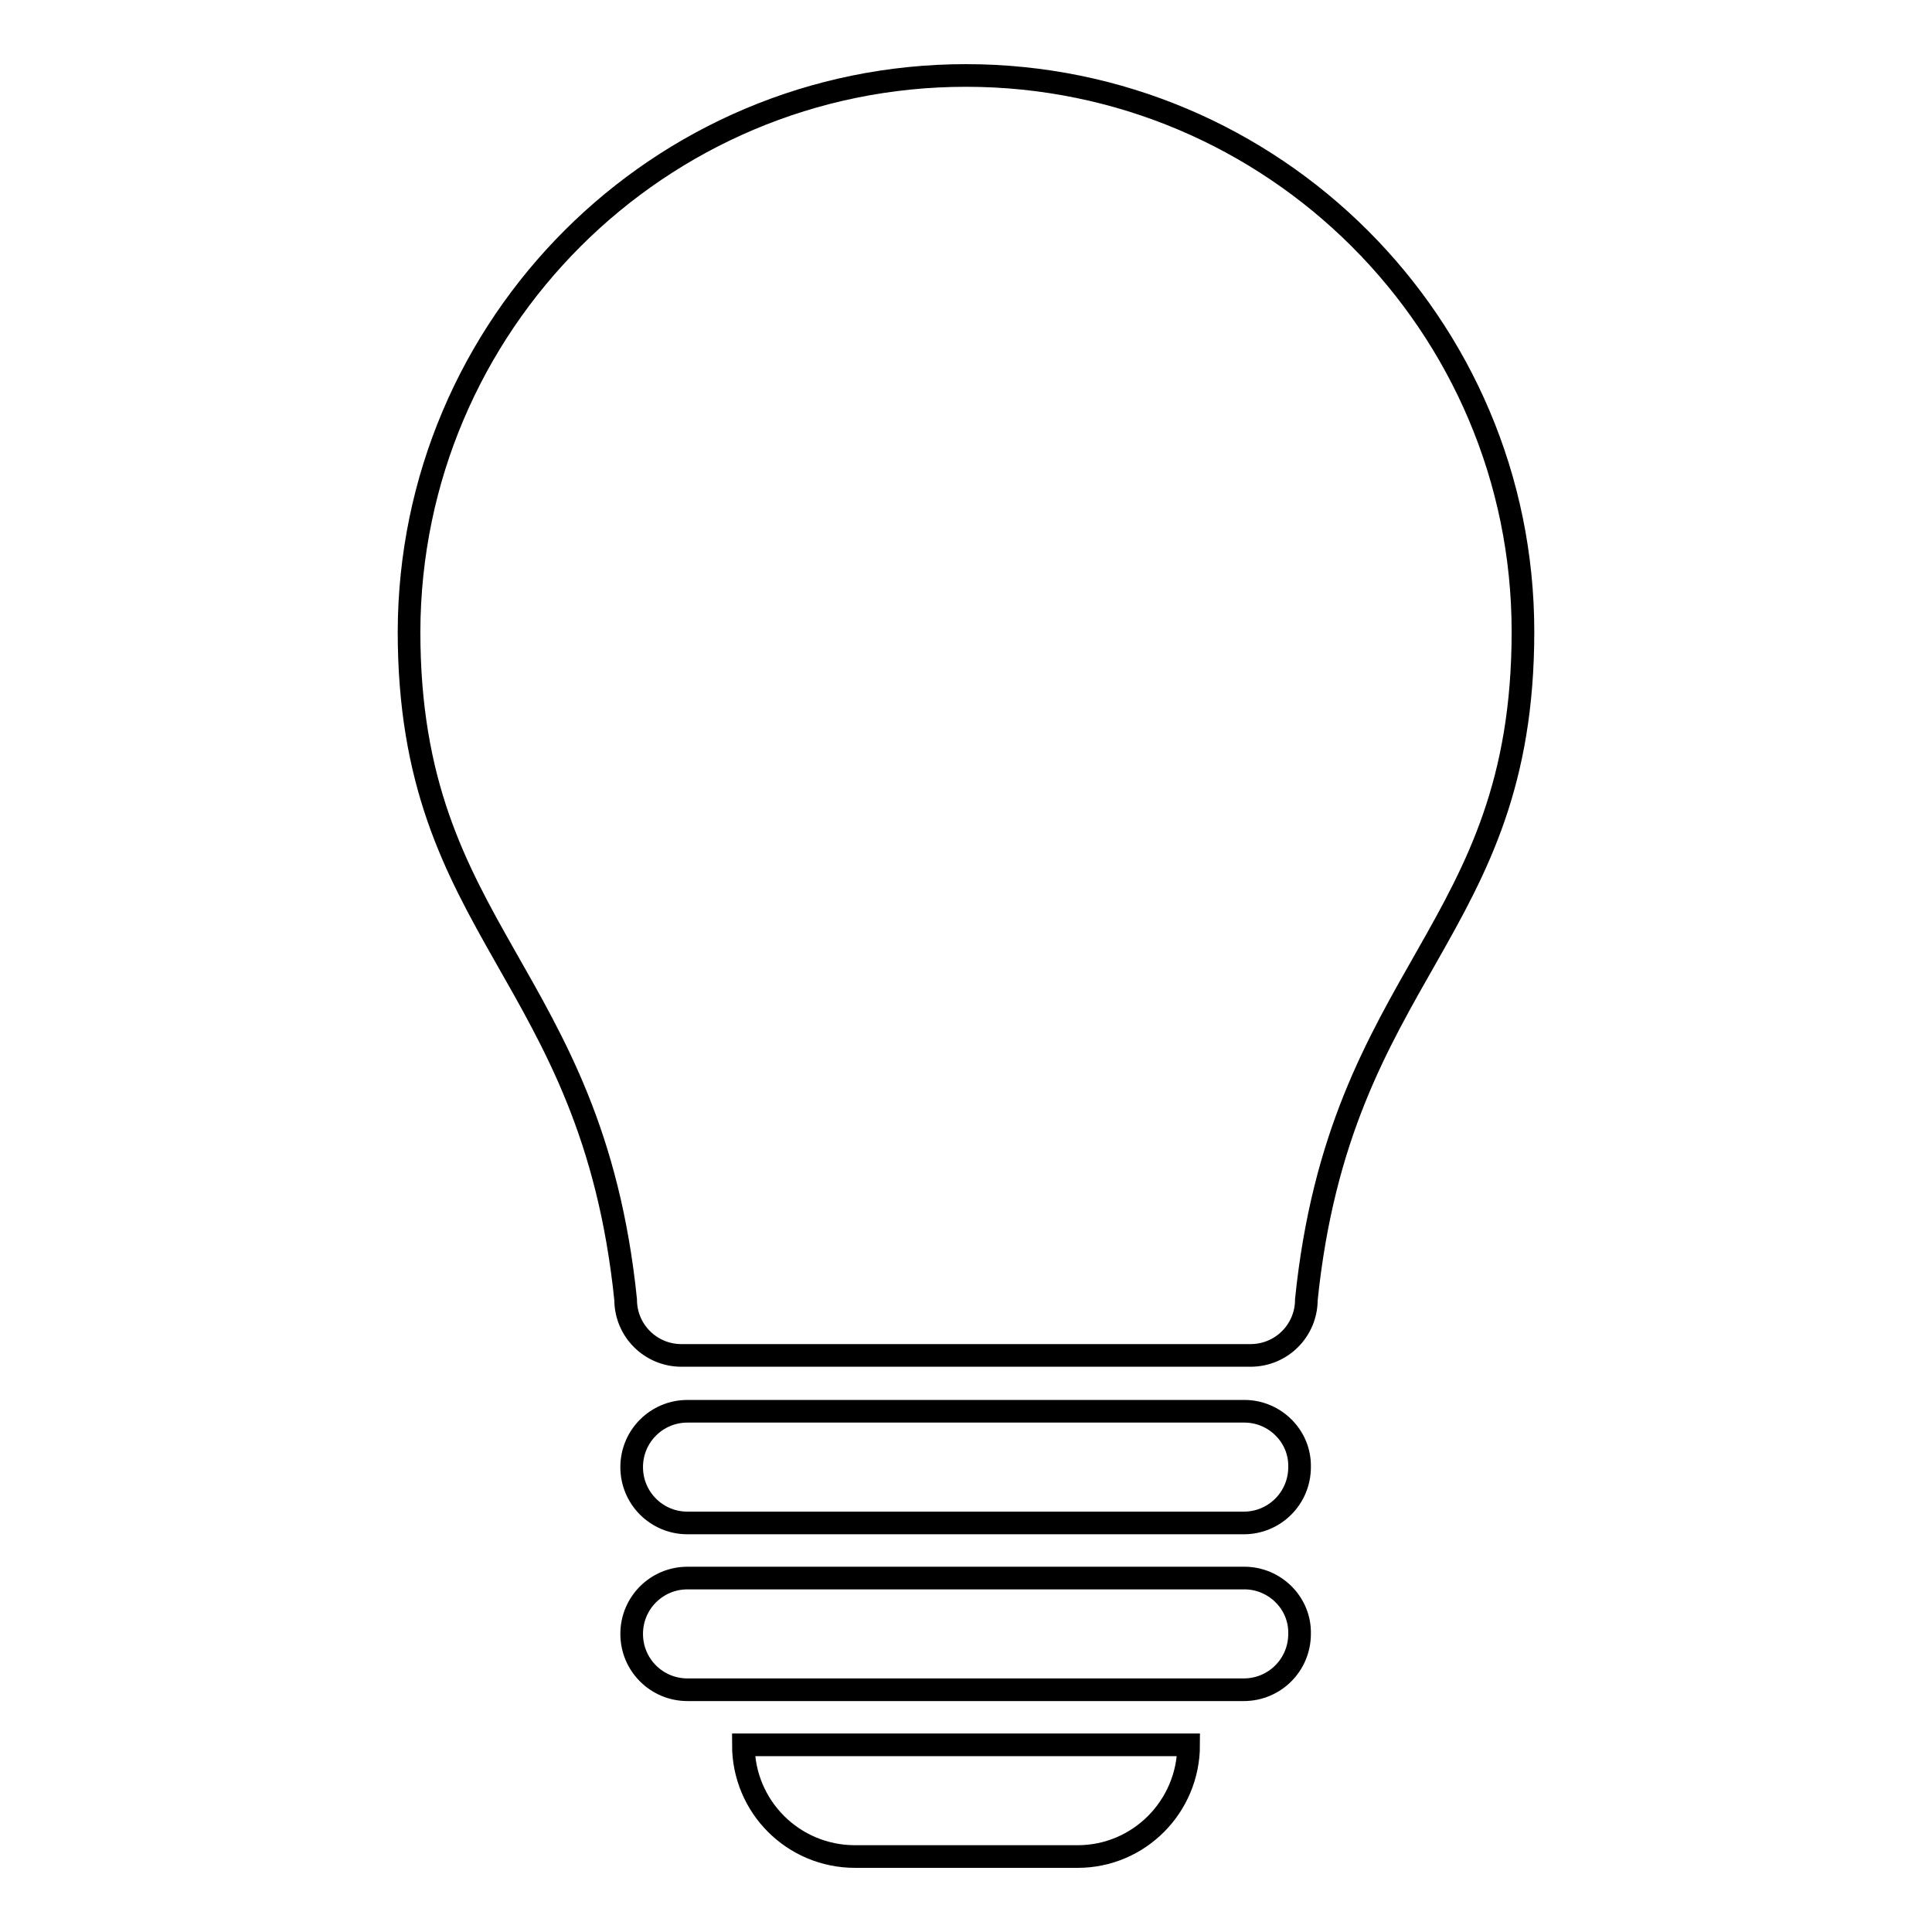 <?xml version="1.0" encoding="utf-8"?>
<!-- Svg Vector Icons : http://www.onlinewebfonts.com/icon -->
<!DOCTYPE svg PUBLIC "-//W3C//DTD SVG 1.1//EN" "http://www.w3.org/Graphics/SVG/1.1/DTD/svg11.dtd">
<svg version="1.1" xmlns="http://www.w3.org/2000/svg" xmlns:xlink="http://www.w3.org/1999/xlink" x="0px" y="0px" viewBox="0 0 256 256" enable-background="new 0 0 256 256" xml:space="preserve">
<g><g><g><path stroke-width="3" fill-opacity="0" stroke="#000000"  d="M201.8,83.7c0,40.1-24.2,44.8-28.7,88.5c0,4.1-3.3,7.4-7.4,7.4H90.3c-4.1,0-7.4-3.3-7.4-7.4h0c-4.5-43.7-28.7-48.4-28.7-88.5C54.3,43,87.3,10,128,10S201.8,43,201.8,83.7z M164.9,187H91.1c-4.1,0-7.4,3.3-7.4,7.4c0,4.1,3.3,7.4,7.4,7.4h73.7c4.1,0,7.4-3.3,7.4-7.4C172.3,190.3,168.9,187,164.9,187z M164.9,209.1H91.1c-4.1,0-7.4,3.3-7.4,7.4c0,4.1,3.3,7.4,7.4,7.4h73.7c4.1,0,7.4-3.3,7.4-7.4C172.3,212.4,168.9,209.1,164.9,209.1z M113.3,246h29.5c8.1,0,14.7-6.6,14.7-14.8h-59C98.5,239.4,105.1,246,113.3,246z"/></g><g></g><g></g><g></g><g></g><g></g><g></g><g></g><g></g><g></g><g></g><g></g><g></g><g></g><g></g><g></g></g></g>
</svg>
